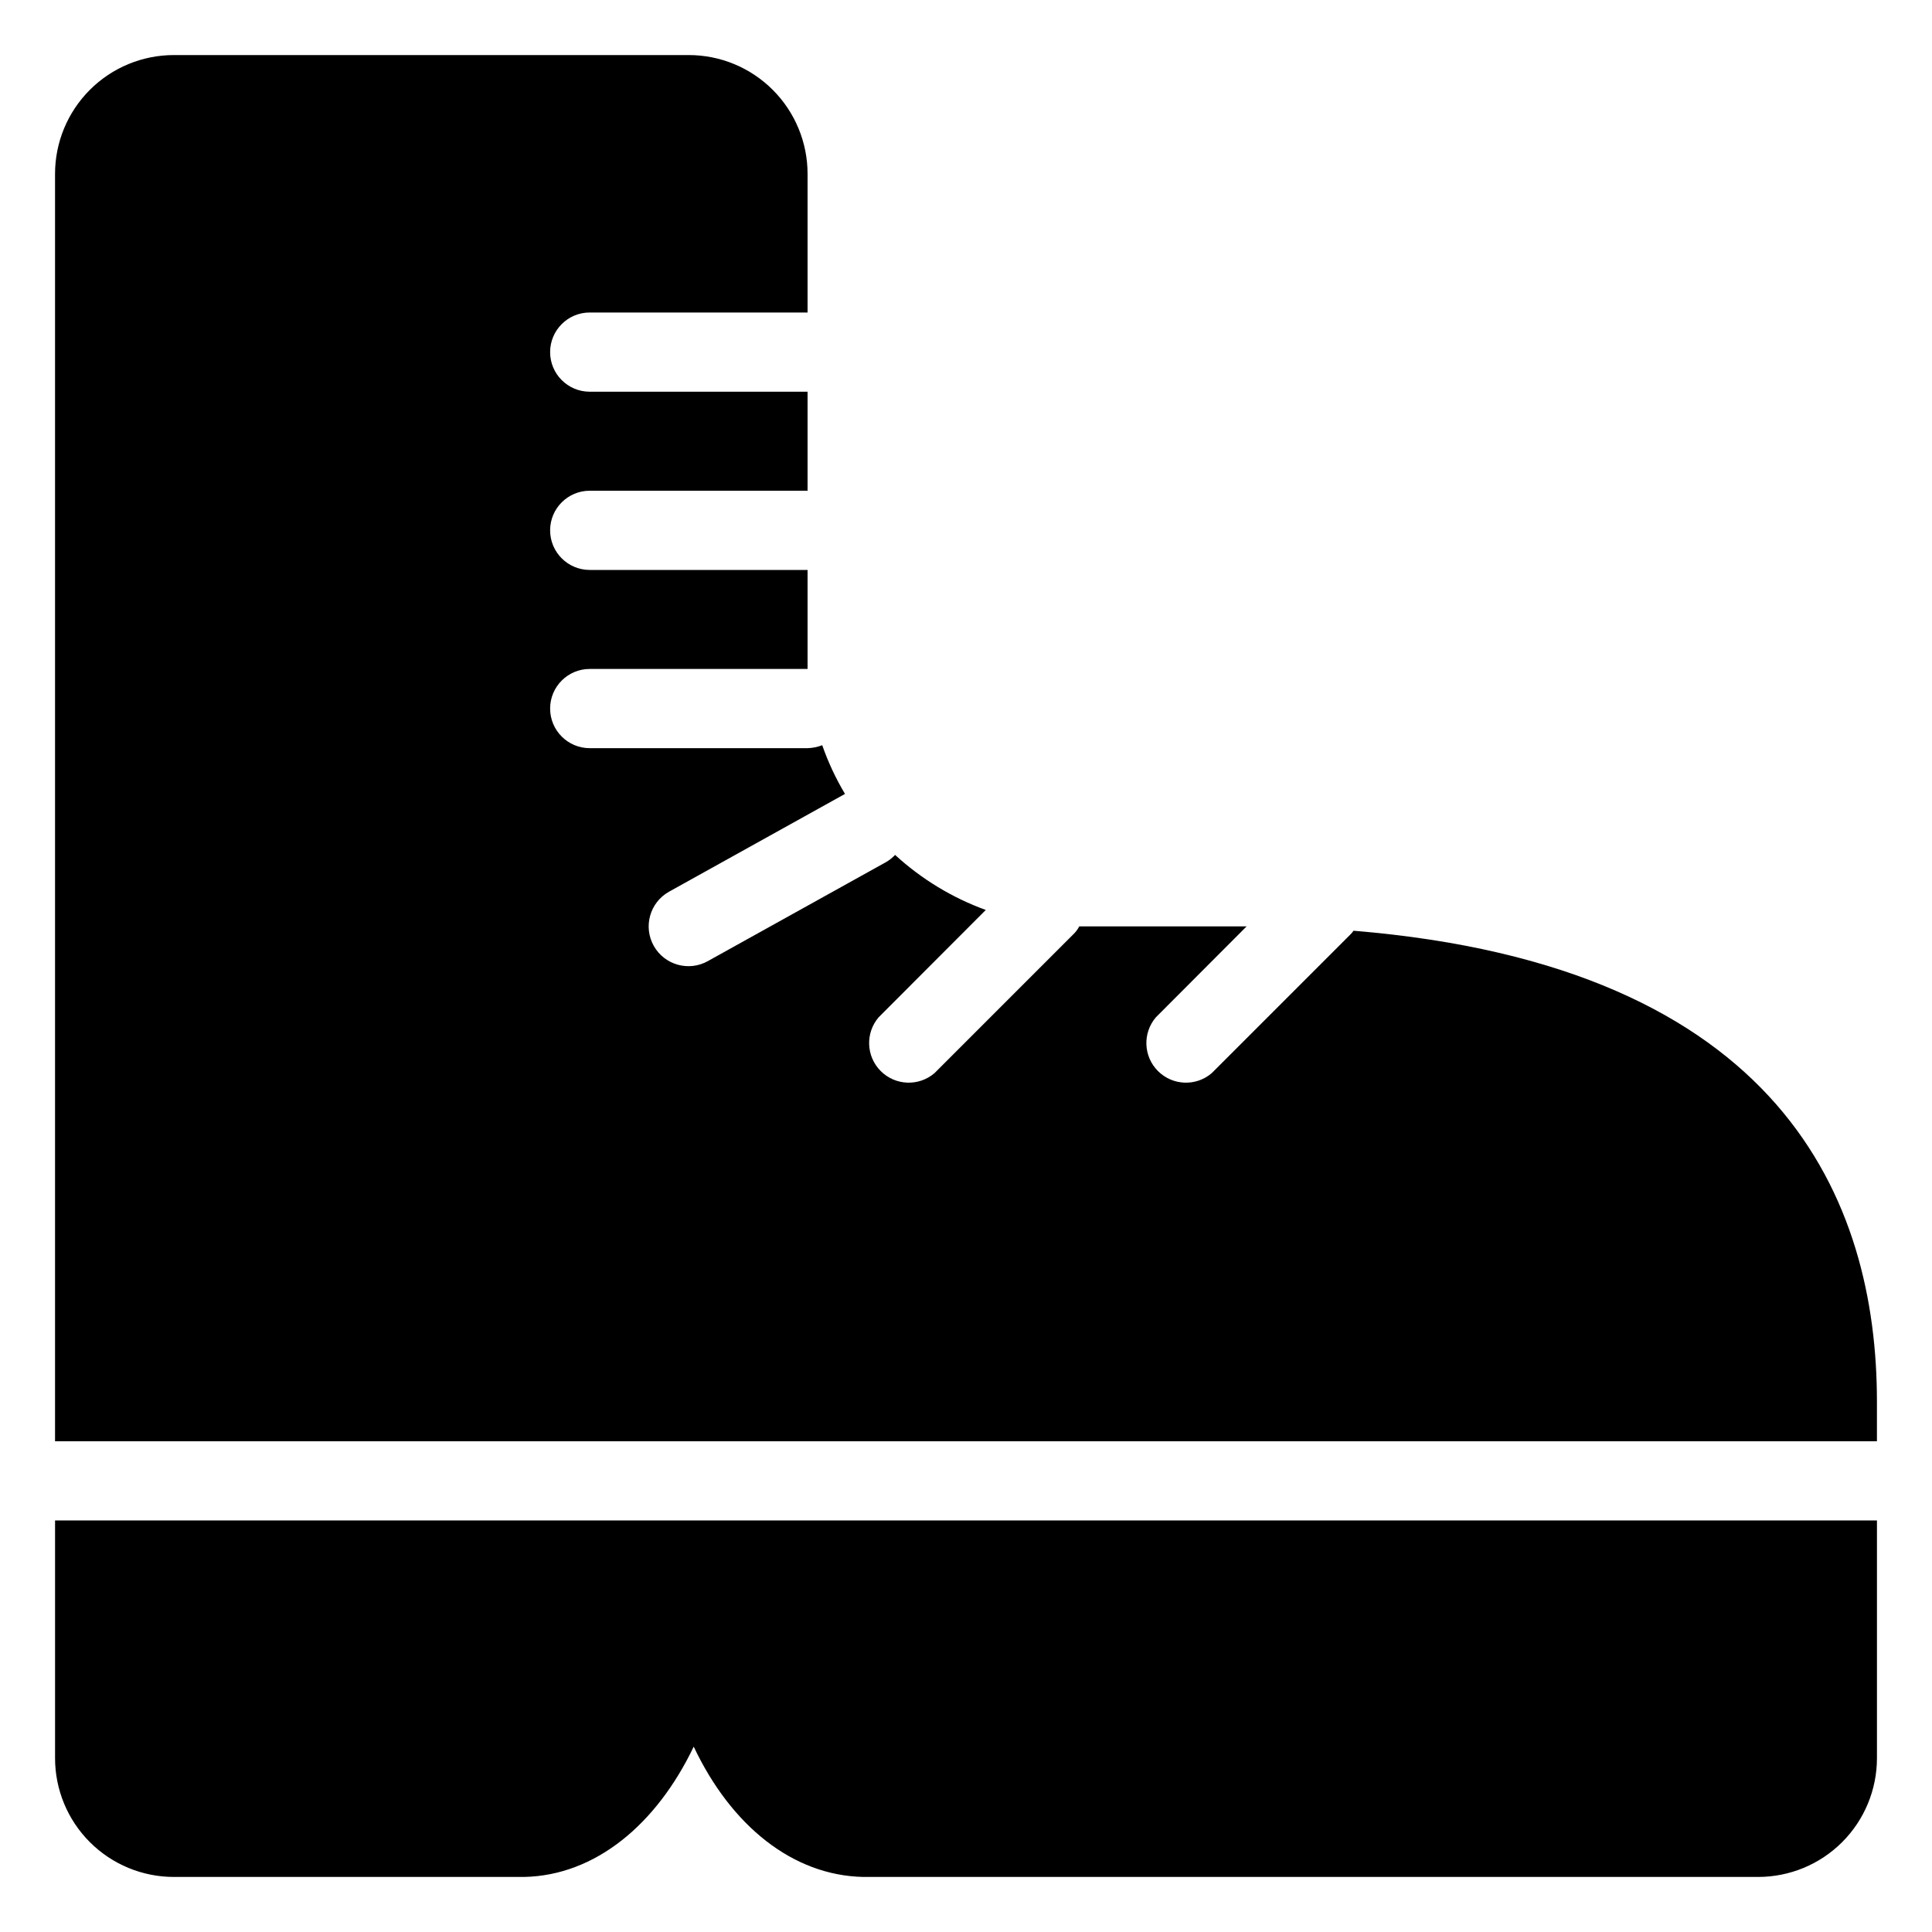 <?xml version="1.0" encoding="UTF-8"?>
<!-- Uploaded to: SVG Repo, www.svgrepo.com, Generator: SVG Repo Mixer Tools -->
<svg fill="#000000" width="800px" height="800px" version="1.1" viewBox="144 144 512 512" xmlns="http://www.w3.org/2000/svg">
 <g>
  <path d="m502.7 390.66c-0.254 0.355-0.531 0.691-0.84 0.996l-36.738 36.738c-4.164 3.566-10.371 3.328-14.246-0.551-3.879-3.875-4.117-10.086-0.551-14.25l24.035-24.086h-44.348c-0.414 0.801-0.965 1.531-1.625 2.148l-36.738 36.738c-4.164 3.566-10.371 3.328-14.246-0.551-3.879-3.875-4.117-10.086-0.551-14.25l28.391-28.441c-8.895-3.231-17.062-8.191-24.035-14.59-0.691 0.738-1.488 1.375-2.363 1.887l-47.23 26.238v0.004c-5.074 2.856-11.5 1.055-14.355-4.016-2.852-5.074-1.055-11.5 4.016-14.352l46.656-25.926c-2.441-4.09-4.465-8.414-6.035-12.91-1.238 0.484-2.555 0.75-3.883 0.785h-57.73c-5.797 0-10.496-4.699-10.496-10.496 0-5.797 4.699-10.496 10.496-10.496h57.73v-3.254-22.984h-57.73c-5.797 0-10.496-4.699-10.496-10.496s4.699-10.496 10.496-10.496h57.73v-26.242h-57.73c-5.797 0-10.496-4.699-10.496-10.496s4.699-10.496 10.496-10.496h57.73v-36.734c0-8.352-3.32-16.359-9.223-22.266-5.906-5.906-13.914-9.223-22.266-9.223h-136.45c-8.352 0-16.359 3.316-22.266 9.223s-9.223 13.914-9.223 22.266v335.87h482.82v-10.496c0-53.16-25.031-115.45-138.7-124.8z"/>
  <path d="m158.59 557.44v52.48c0 8.352 3.316 16.363 9.223 22.266 5.906 5.906 13.914 9.223 22.266 9.223h92.891c18.734-0.418 34.953-13.801 44.871-34.531 9.918 20.992 26.238 34.113 44.871 34.531h237.21c8.352 0 16.363-3.316 22.266-9.223 5.906-5.902 9.223-13.914 9.223-22.266v-62.977h-482.82z"/>
 </g>
</svg>